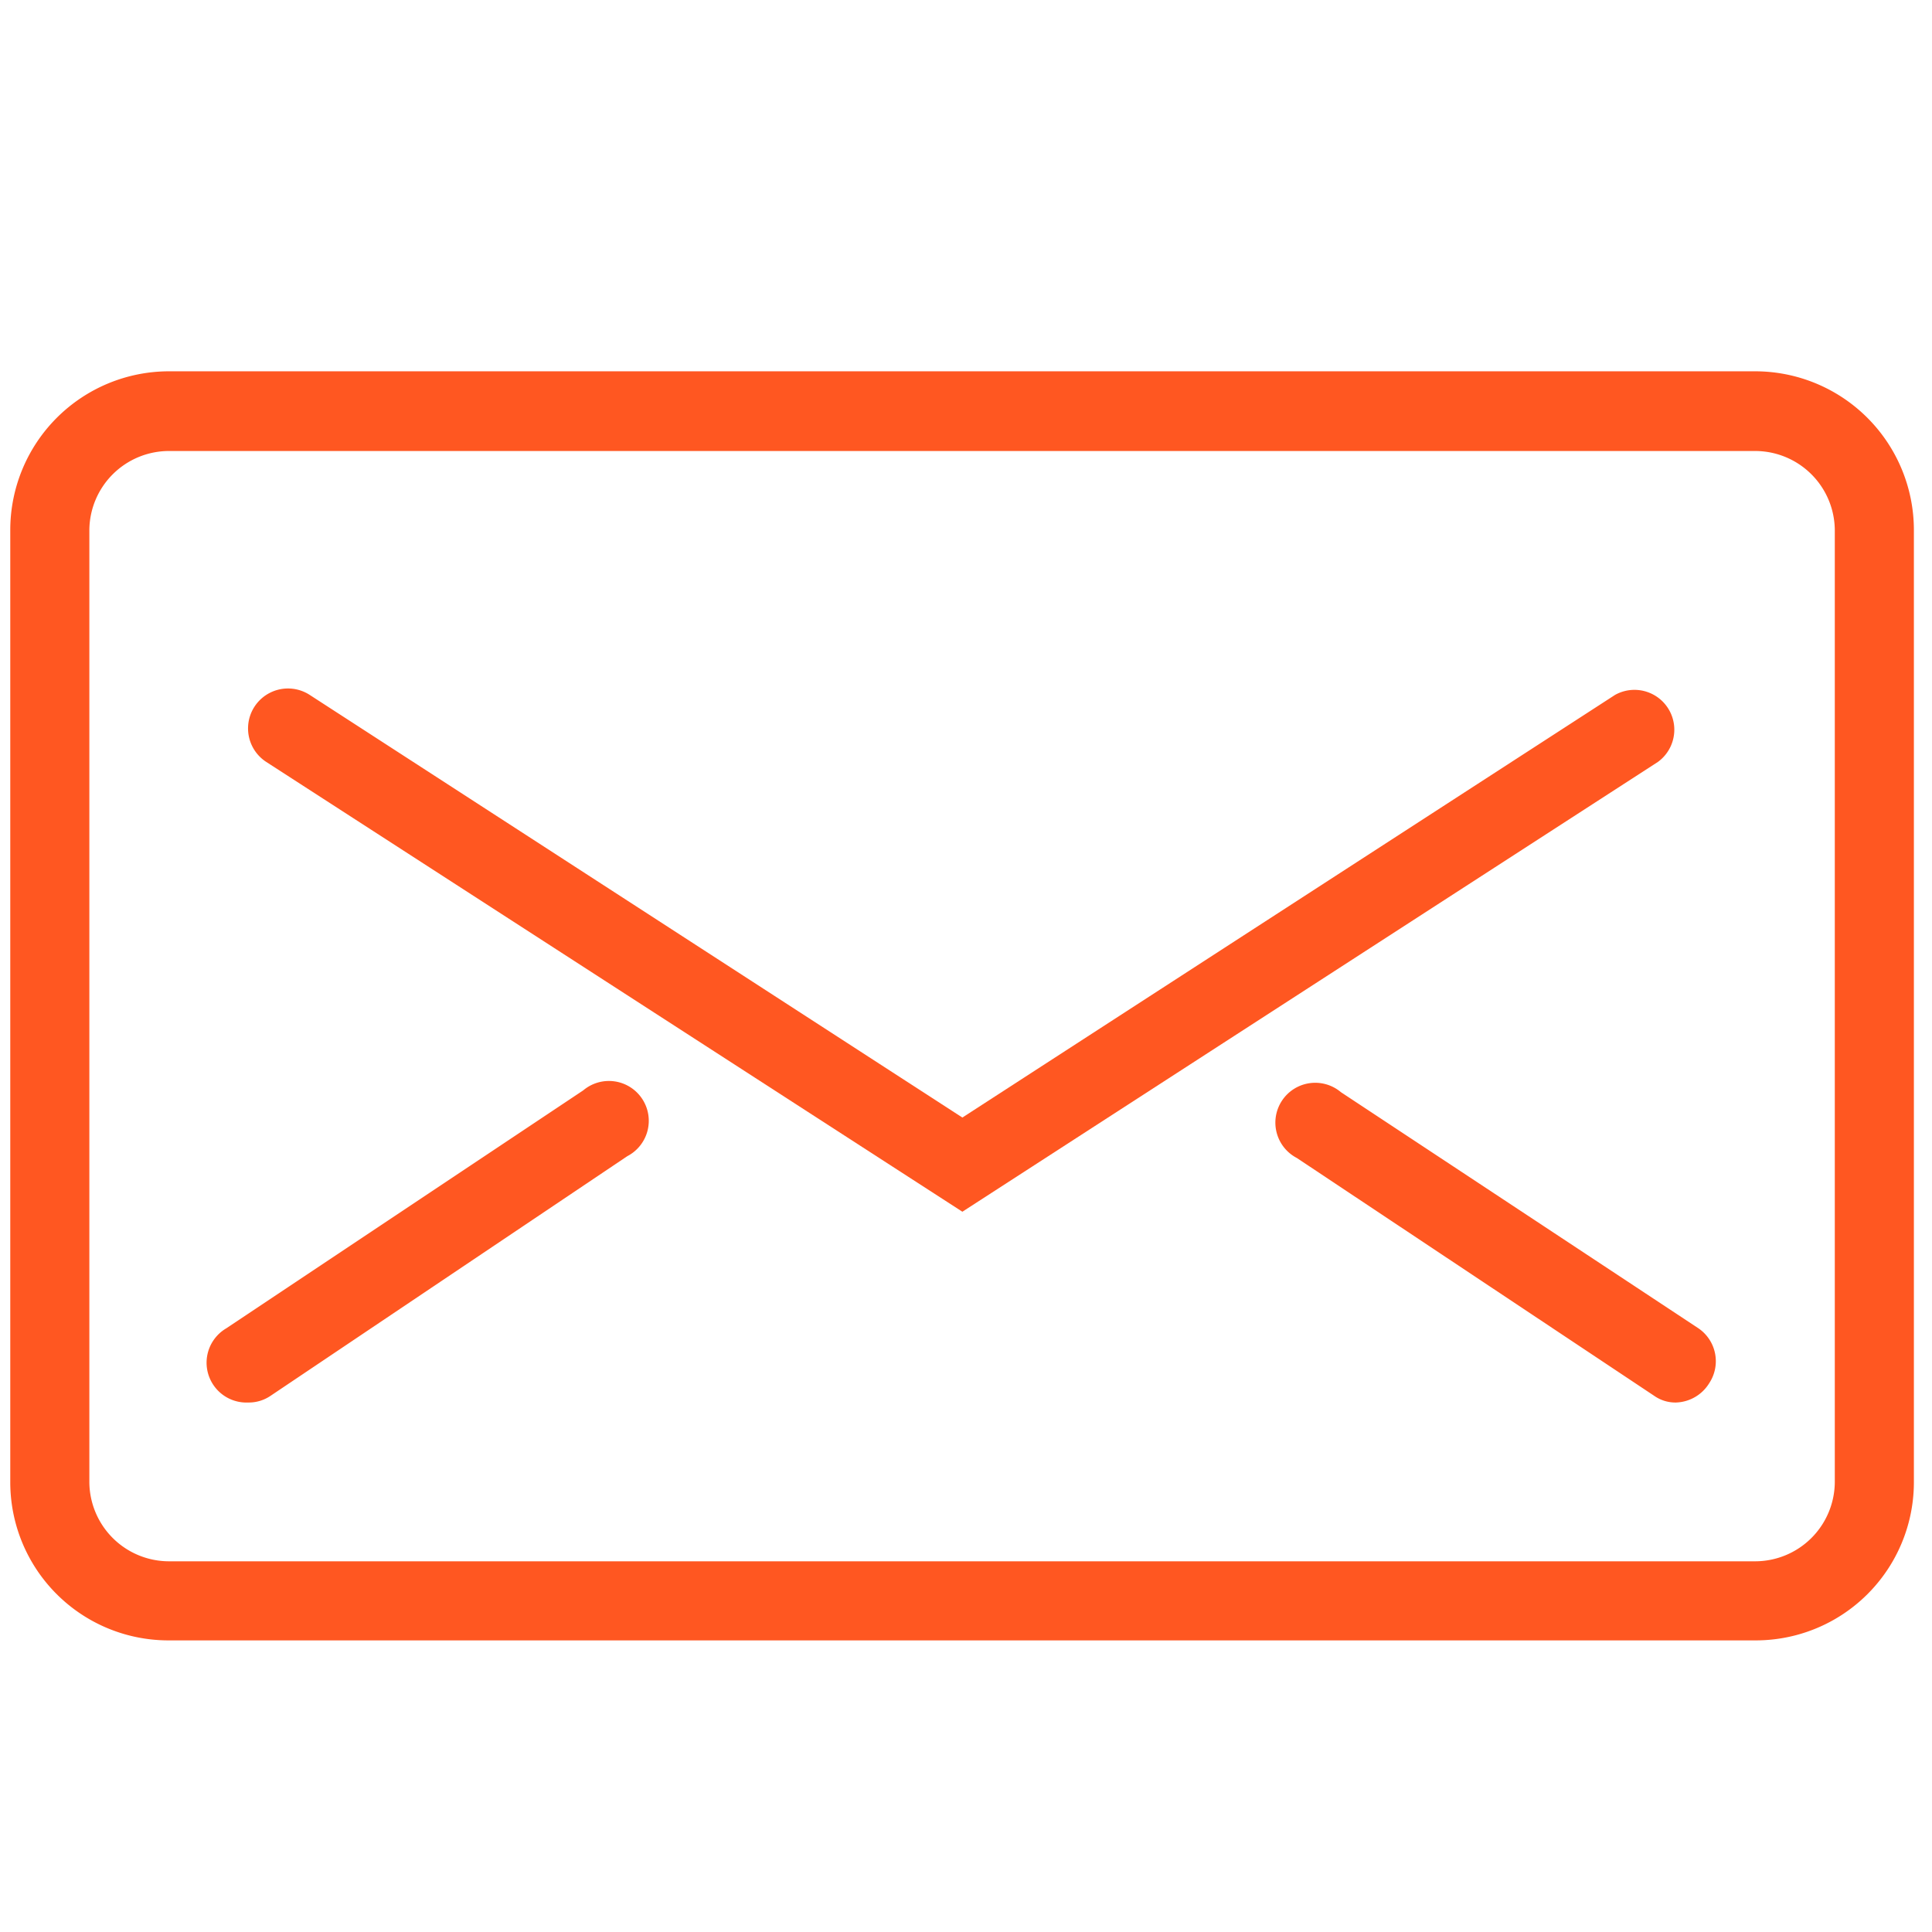 <svg id="Layer_1" data-name="Layer 1" xmlns="http://www.w3.org/2000/svg" viewBox="0 0 32 32"><g id="Expanded"><path d="M29.07,27.17H2.8A2.62,2.62,0,0,1,.17,24.55V8.78A2.63,2.63,0,0,1,2.8,6.15H29.07A2.63,2.63,0,0,1,31.7,8.78V24.55A2.62,2.62,0,0,1,29.07,27.17ZM2.8,7.47A1.32,1.32,0,0,0,1.48,8.78V24.55A1.32,1.32,0,0,0,2.8,25.86H29.07a1.32,1.32,0,0,0,1.32-1.31V8.78a1.32,1.32,0,0,0-1.32-1.31Z" style="fill:#ff5721"/><path d="M15.94,20.07,4.41,12.62a.66.66,0,0,1,.72-1.11l10.81,7,10.81-7a.66.66,0,0,1,.71,1.11Z" style="fill:#ff5721"/><path d="M4.11,23.23A.66.66,0,0,1,3.75,22l5.91-3.94a.66.66,0,1,1,.73,1.09L4.48,23.12A.64.64,0,0,1,4.11,23.23Z" style="fill:#ff5721"/><path d="M27.76,23.23a.61.61,0,0,1-.36-.11l-5.92-3.94a.66.66,0,1,1,.73-1.09L28.13,22a.66.66,0,0,1,.18.91A.67.67,0,0,1,27.76,23.23Z" style="fill:#ff5721"/></g></svg>